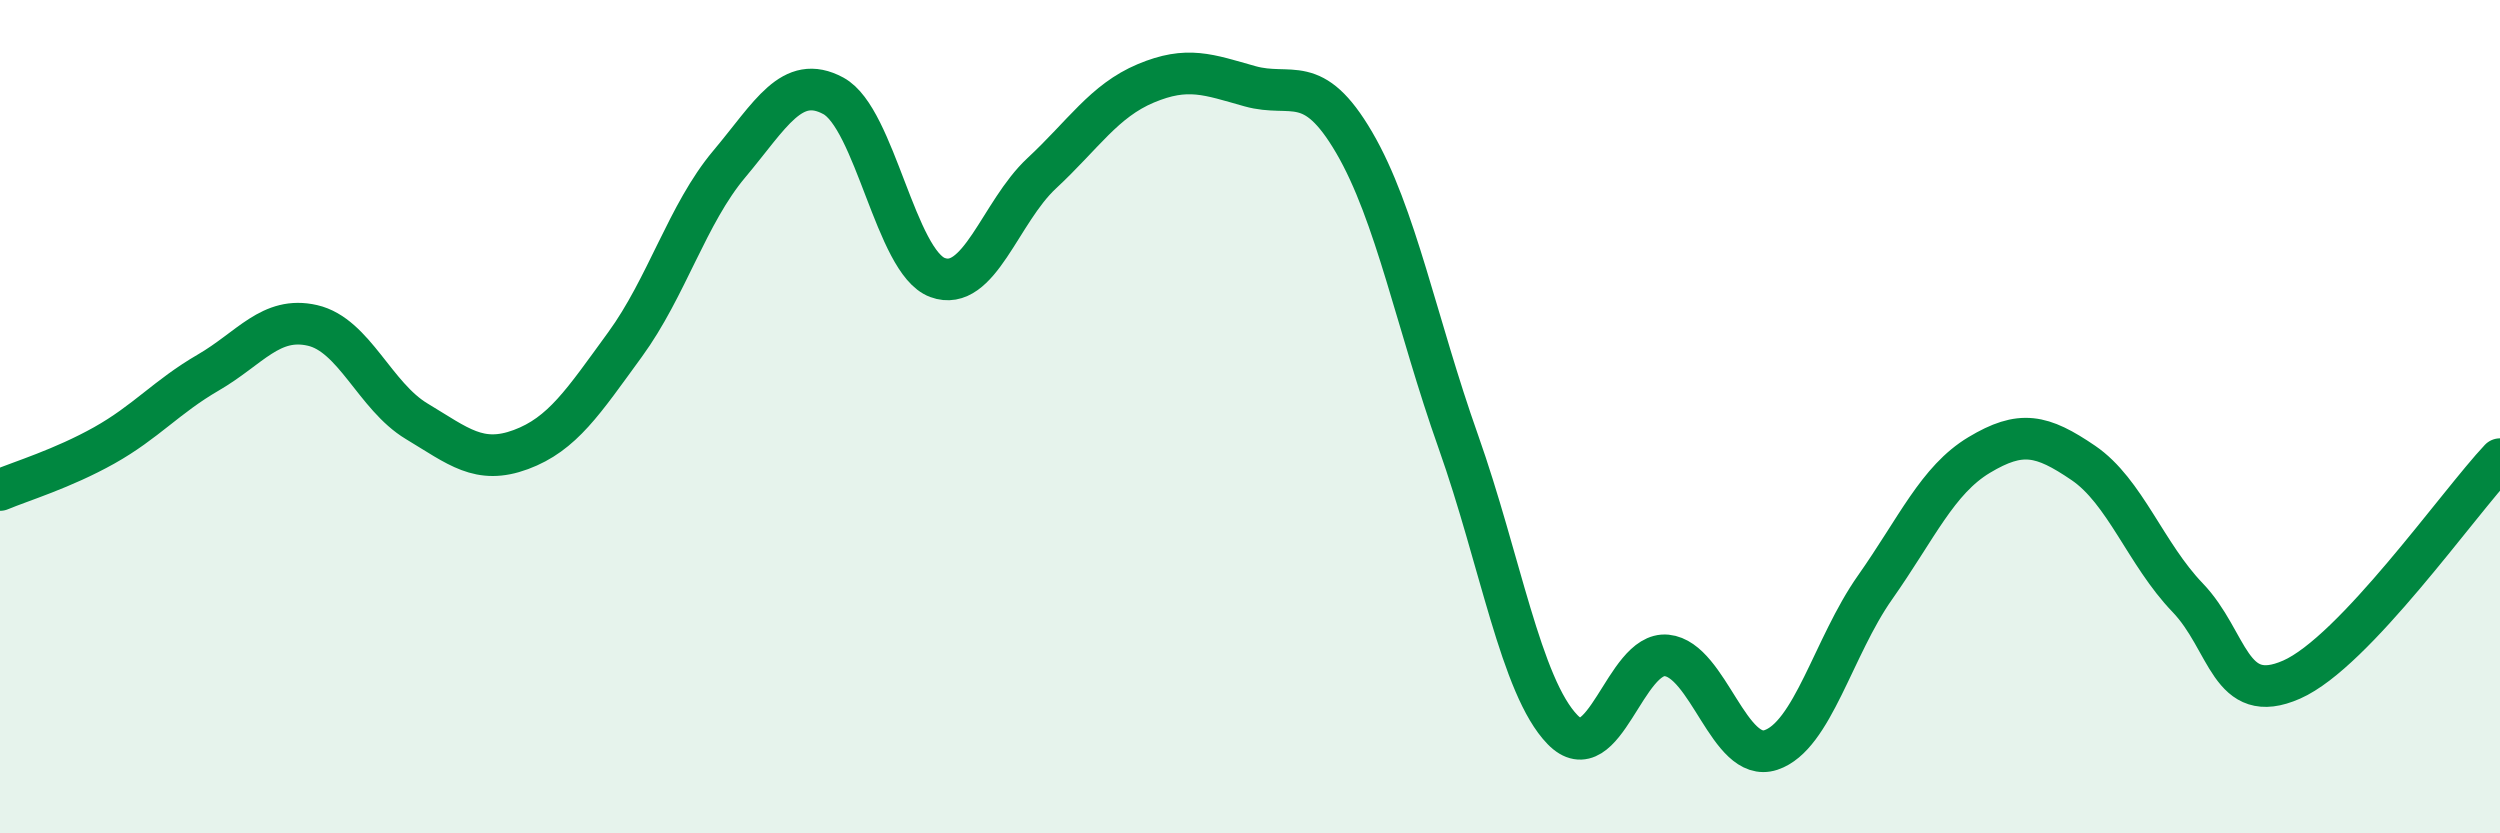 
    <svg width="60" height="20" viewBox="0 0 60 20" xmlns="http://www.w3.org/2000/svg">
      <path
        d="M 0,11.76 C 0.5,11.55 1.5,11.25 2.5,10.69 C 3.5,10.13 4,9.52 5,8.94 C 6,8.36 6.5,7.58 7.5,7.81 C 8.5,8.04 9,9.51 10,10.11 C 11,10.71 11.5,11.16 12.5,10.79 C 13.5,10.42 14,9.64 15,8.27 C 16,6.9 16.5,5.13 17.5,3.94 C 18.5,2.75 19,1.76 20,2.3 C 21,2.84 21.5,6.29 22.5,6.66 C 23.5,7.03 24,5.09 25,4.16 C 26,3.23 26.5,2.42 27.5,2 C 28.5,1.58 29,1.79 30,2.07 C 31,2.35 31.5,1.71 32.5,3.42 C 33.5,5.13 34,7.78 35,10.6 C 36,13.42 36.5,16.48 37.5,17.51 C 38.5,18.54 39,15.63 40,15.73 C 41,15.83 41.5,18.33 42.5,18 C 43.5,17.67 44,15.52 45,14.1 C 46,12.68 46.5,11.52 47.5,10.92 C 48.5,10.32 49,10.43 50,11.11 C 51,11.79 51.5,13.3 52.5,14.34 C 53.5,15.38 53.5,16.97 55,16.31 C 56.5,15.65 59,12.08 60,11.02L60 20L0 20Z"
        fill="#008740"
        opacity="0.1"
        stroke-linecap="round"
        stroke-linejoin="round"
      />
      <path
        d="M 0,11.76 C 0.5,11.55 1.5,11.25 2.5,10.69 C 3.5,10.13 4,9.52 5,8.94 C 6,8.36 6.5,7.58 7.5,7.81 C 8.5,8.04 9,9.51 10,10.11 C 11,10.71 11.5,11.16 12.5,10.79 C 13.5,10.42 14,9.64 15,8.27 C 16,6.9 16.5,5.13 17.5,3.94 C 18.5,2.75 19,1.76 20,2.3 C 21,2.84 21.5,6.29 22.5,6.66 C 23.5,7.03 24,5.09 25,4.16 C 26,3.23 26.5,2.42 27.5,2 C 28.5,1.58 29,1.79 30,2.07 C 31,2.35 31.5,1.71 32.5,3.42 C 33.5,5.13 34,7.78 35,10.6 C 36,13.42 36.5,16.48 37.5,17.51 C 38.5,18.54 39,15.63 40,15.73 C 41,15.83 41.5,18.33 42.5,18 C 43.5,17.67 44,15.52 45,14.1 C 46,12.68 46.5,11.52 47.5,10.92 C 48.5,10.32 49,10.43 50,11.11 C 51,11.79 51.5,13.3 52.5,14.34 C 53.5,15.38 53.5,16.97 55,16.31 C 56.5,15.65 59,12.08 60,11.02"
        stroke="#008740"
        stroke-width="1"
        fill="none"
        stroke-linecap="round"
        stroke-linejoin="round"
      />
    </svg>
  